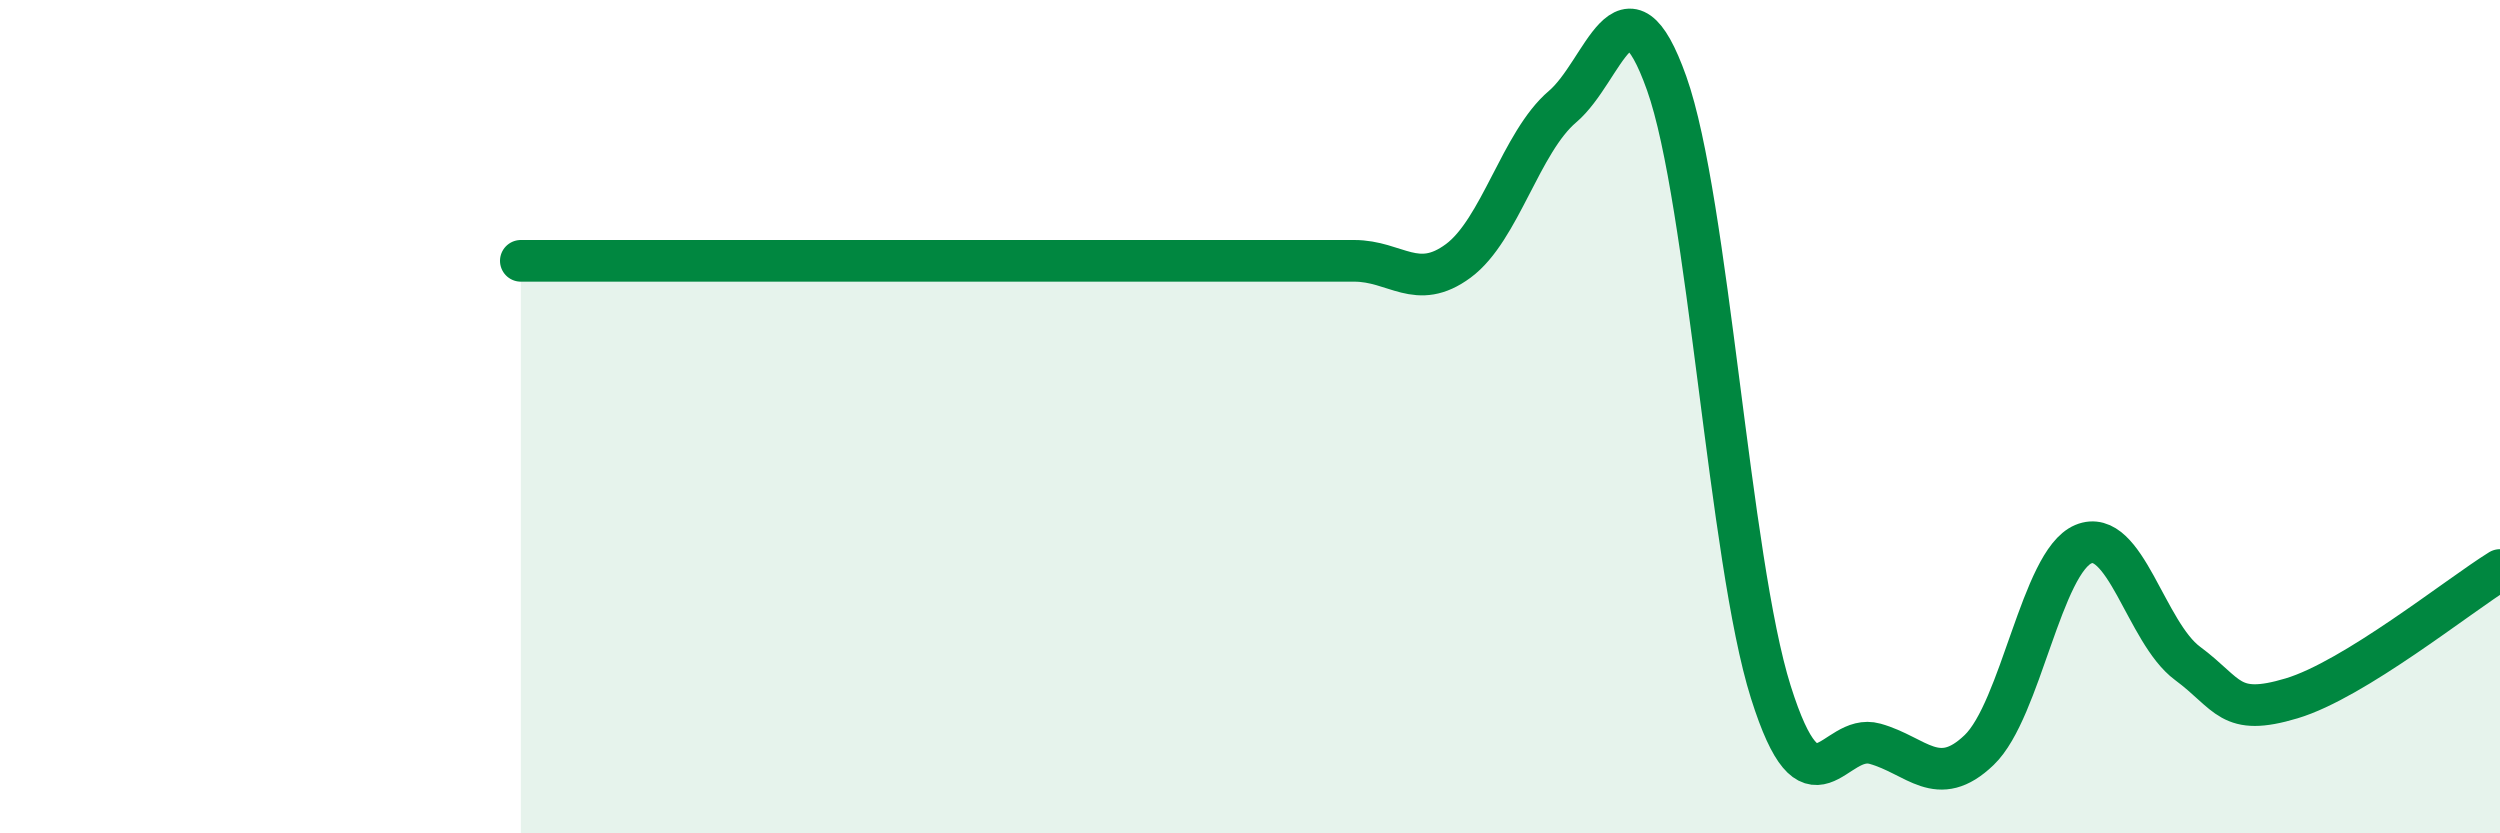 
    <svg width="60" height="20" viewBox="0 0 60 20" xmlns="http://www.w3.org/2000/svg">
      <path
        d="M 12.5,6.26 C 13,6.26 14,6.26 15,6.26 C 16,6.26 16.5,6.26 17.5,6.26 C 18.5,6.26 19,6.26 20,6.26 C 21,6.26 21.5,6.26 22.5,6.26 C 23.5,6.26 24,6.26 25,6.26 C 26,6.26 26.5,6.26 27.5,6.26 C 28.5,6.26 29,6.26 30,6.26 C 31,6.26 31.5,6.26 32.5,6.26 C 33.5,6.26 34,7 35,6.26 C 36,5.52 36.5,3.41 37.5,2.56 C 38.5,1.71 39,-0.81 40,2 C 41,4.81 41.5,13.44 42.5,16.61 C 43.5,19.78 44,17.57 45,17.85 C 46,18.13 46.5,18.96 47.5,18 C 48.5,17.04 49,13.48 50,13.06 C 51,12.64 51.5,15.18 52.5,15.92 C 53.5,16.66 53.5,17.21 55,16.76 C 56.5,16.31 59,14.3 60,13.68L60 20L12.5 20Z"
        fill="#008740"
        opacity="0.1"
        stroke-linecap="round"
        stroke-linejoin="round"
      />
      <path
        d="M 12.5,6.26 C 13,6.26 14,6.26 15,6.26 C 16,6.26 16.5,6.26 17.5,6.26 C 18.5,6.26 19,6.26 20,6.26 C 21,6.26 21.5,6.26 22.5,6.26 C 23.5,6.26 24,6.26 25,6.26 C 26,6.26 26.5,6.26 27.5,6.26 C 28.5,6.26 29,6.26 30,6.26 C 31,6.26 31.5,6.26 32.5,6.26 C 33.5,6.26 34,7 35,6.26 C 36,5.52 36.5,3.41 37.5,2.56 C 38.5,1.71 39,-0.81 40,2 C 41,4.81 41.5,13.44 42.5,16.61 C 43.5,19.78 44,17.57 45,17.85 C 46,18.13 46.5,18.96 47.5,18 C 48.5,17.04 49,13.48 50,13.06 C 51,12.64 51.5,15.18 52.5,15.92 C 53.5,16.66 53.5,17.21 55,16.76 C 56.5,16.31 59,14.3 60,13.68"
        stroke="#008740"
        stroke-width="1"
        fill="none"
        stroke-linecap="round"
        stroke-linejoin="round"
      />
    </svg>
  